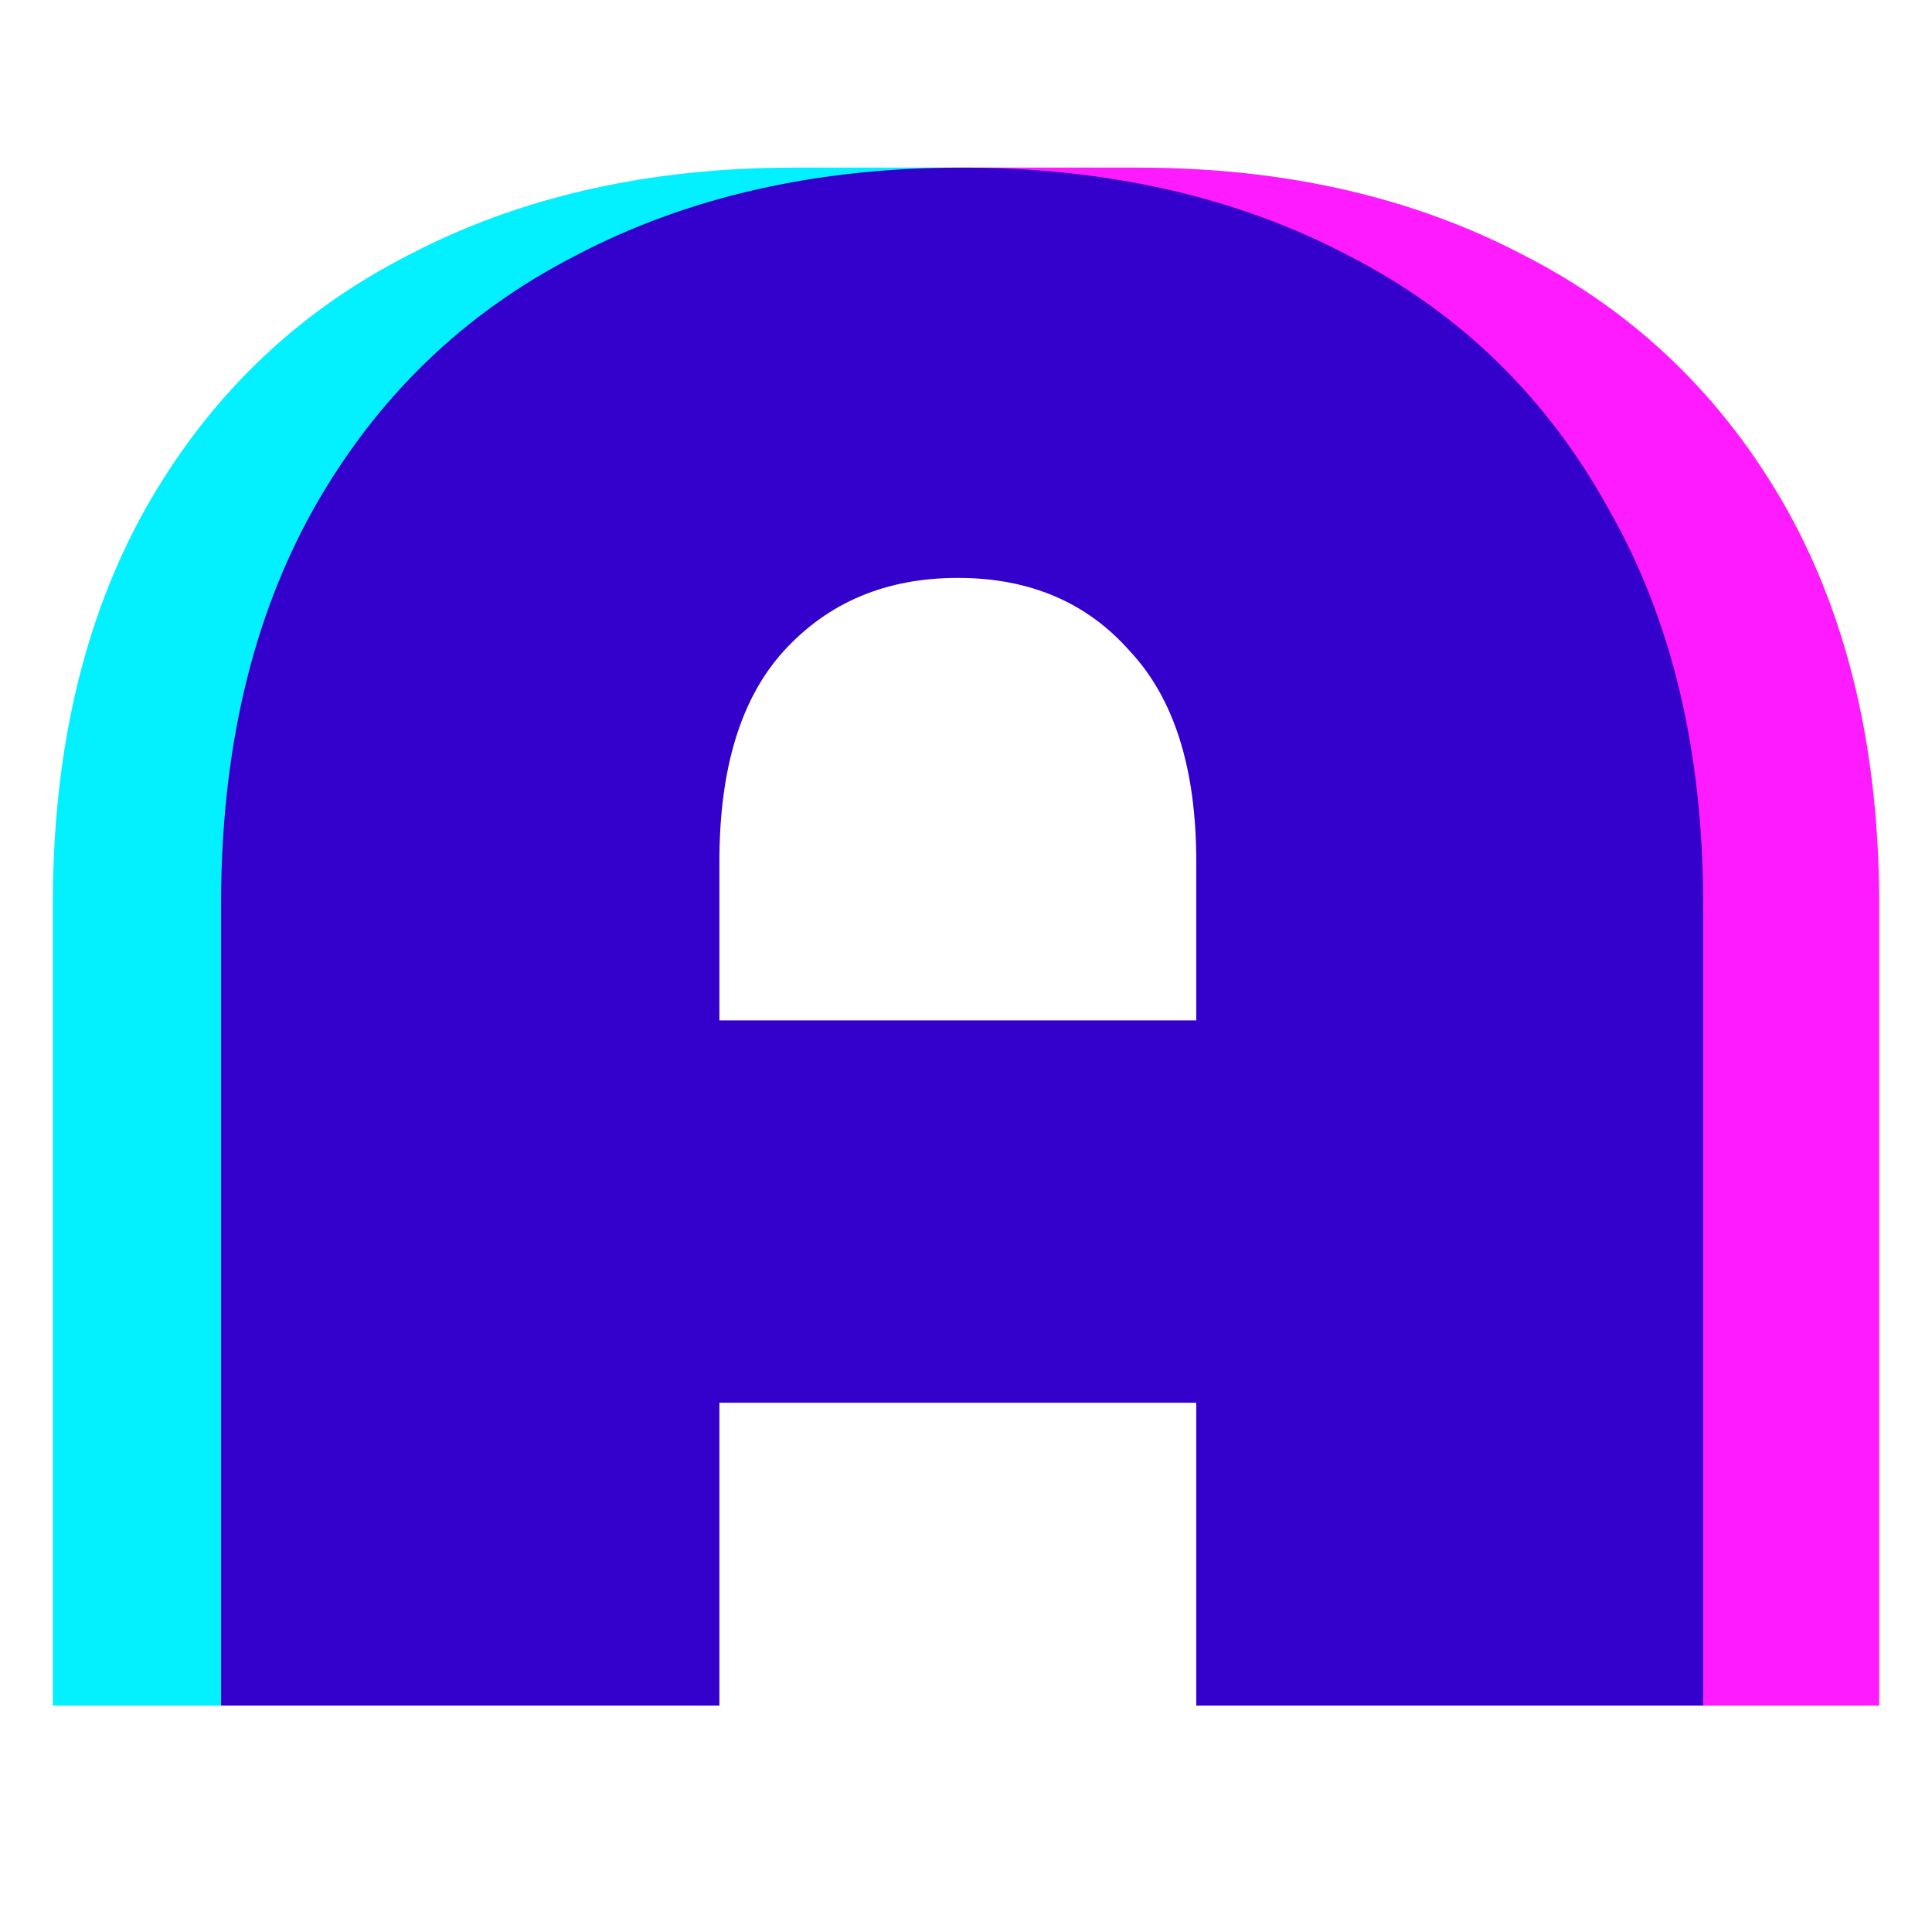 <svg width="128" height="128" viewBox="0 0 128 128" fill="none" xmlns="http://www.w3.org/2000/svg">
<rect width="128" height="128" fill="white"/>
<path d="M52.597 11.105C62.275 11.105 64 11.105 64 11.105L40.697 19.066C40.697 19.066 38.526 104.243 38.526 113H36.516H3.5V59.918C3.5 49.767 5.54 41.038 9.619 33.733C13.794 26.333 19.581 20.735 26.981 16.94C34.382 13.05 42.92 11.105 52.597 11.105Z" fill="#02F0FF"/>
<path d="M75.403 11.105C65.725 11.105 64 11.105 64 11.105L84.553 19.066C84.553 19.066 89.474 104.243 89.474 113H91.484H124.5V59.918C124.5 49.767 122.46 41.038 118.381 33.733C114.206 26.333 108.419 20.735 101.019 16.94C93.618 13.05 85.08 11.105 75.403 11.105Z" fill="#FF1BFF"/>
<path d="M63.743 11.105C73.42 11.105 81.959 13.05 89.359 16.94C96.759 20.735 102.499 26.333 106.578 33.733C110.753 41.038 112.84 49.767 112.84 59.918V113H79.255V92.934H47.662V113H14.646V59.918C14.646 49.767 16.685 41.038 20.765 33.733C24.939 26.333 30.727 20.735 38.127 16.94C45.527 13.05 54.066 11.105 63.743 11.105ZM79.255 67.603V57.072C79.255 50.905 77.784 46.256 74.843 43.125C71.997 39.9 68.202 38.287 63.458 38.287C58.715 38.287 54.872 39.9 51.931 43.125C49.085 46.256 47.662 50.905 47.662 57.072V67.603H79.255Z" fill="#3300CC"/>
</svg>
